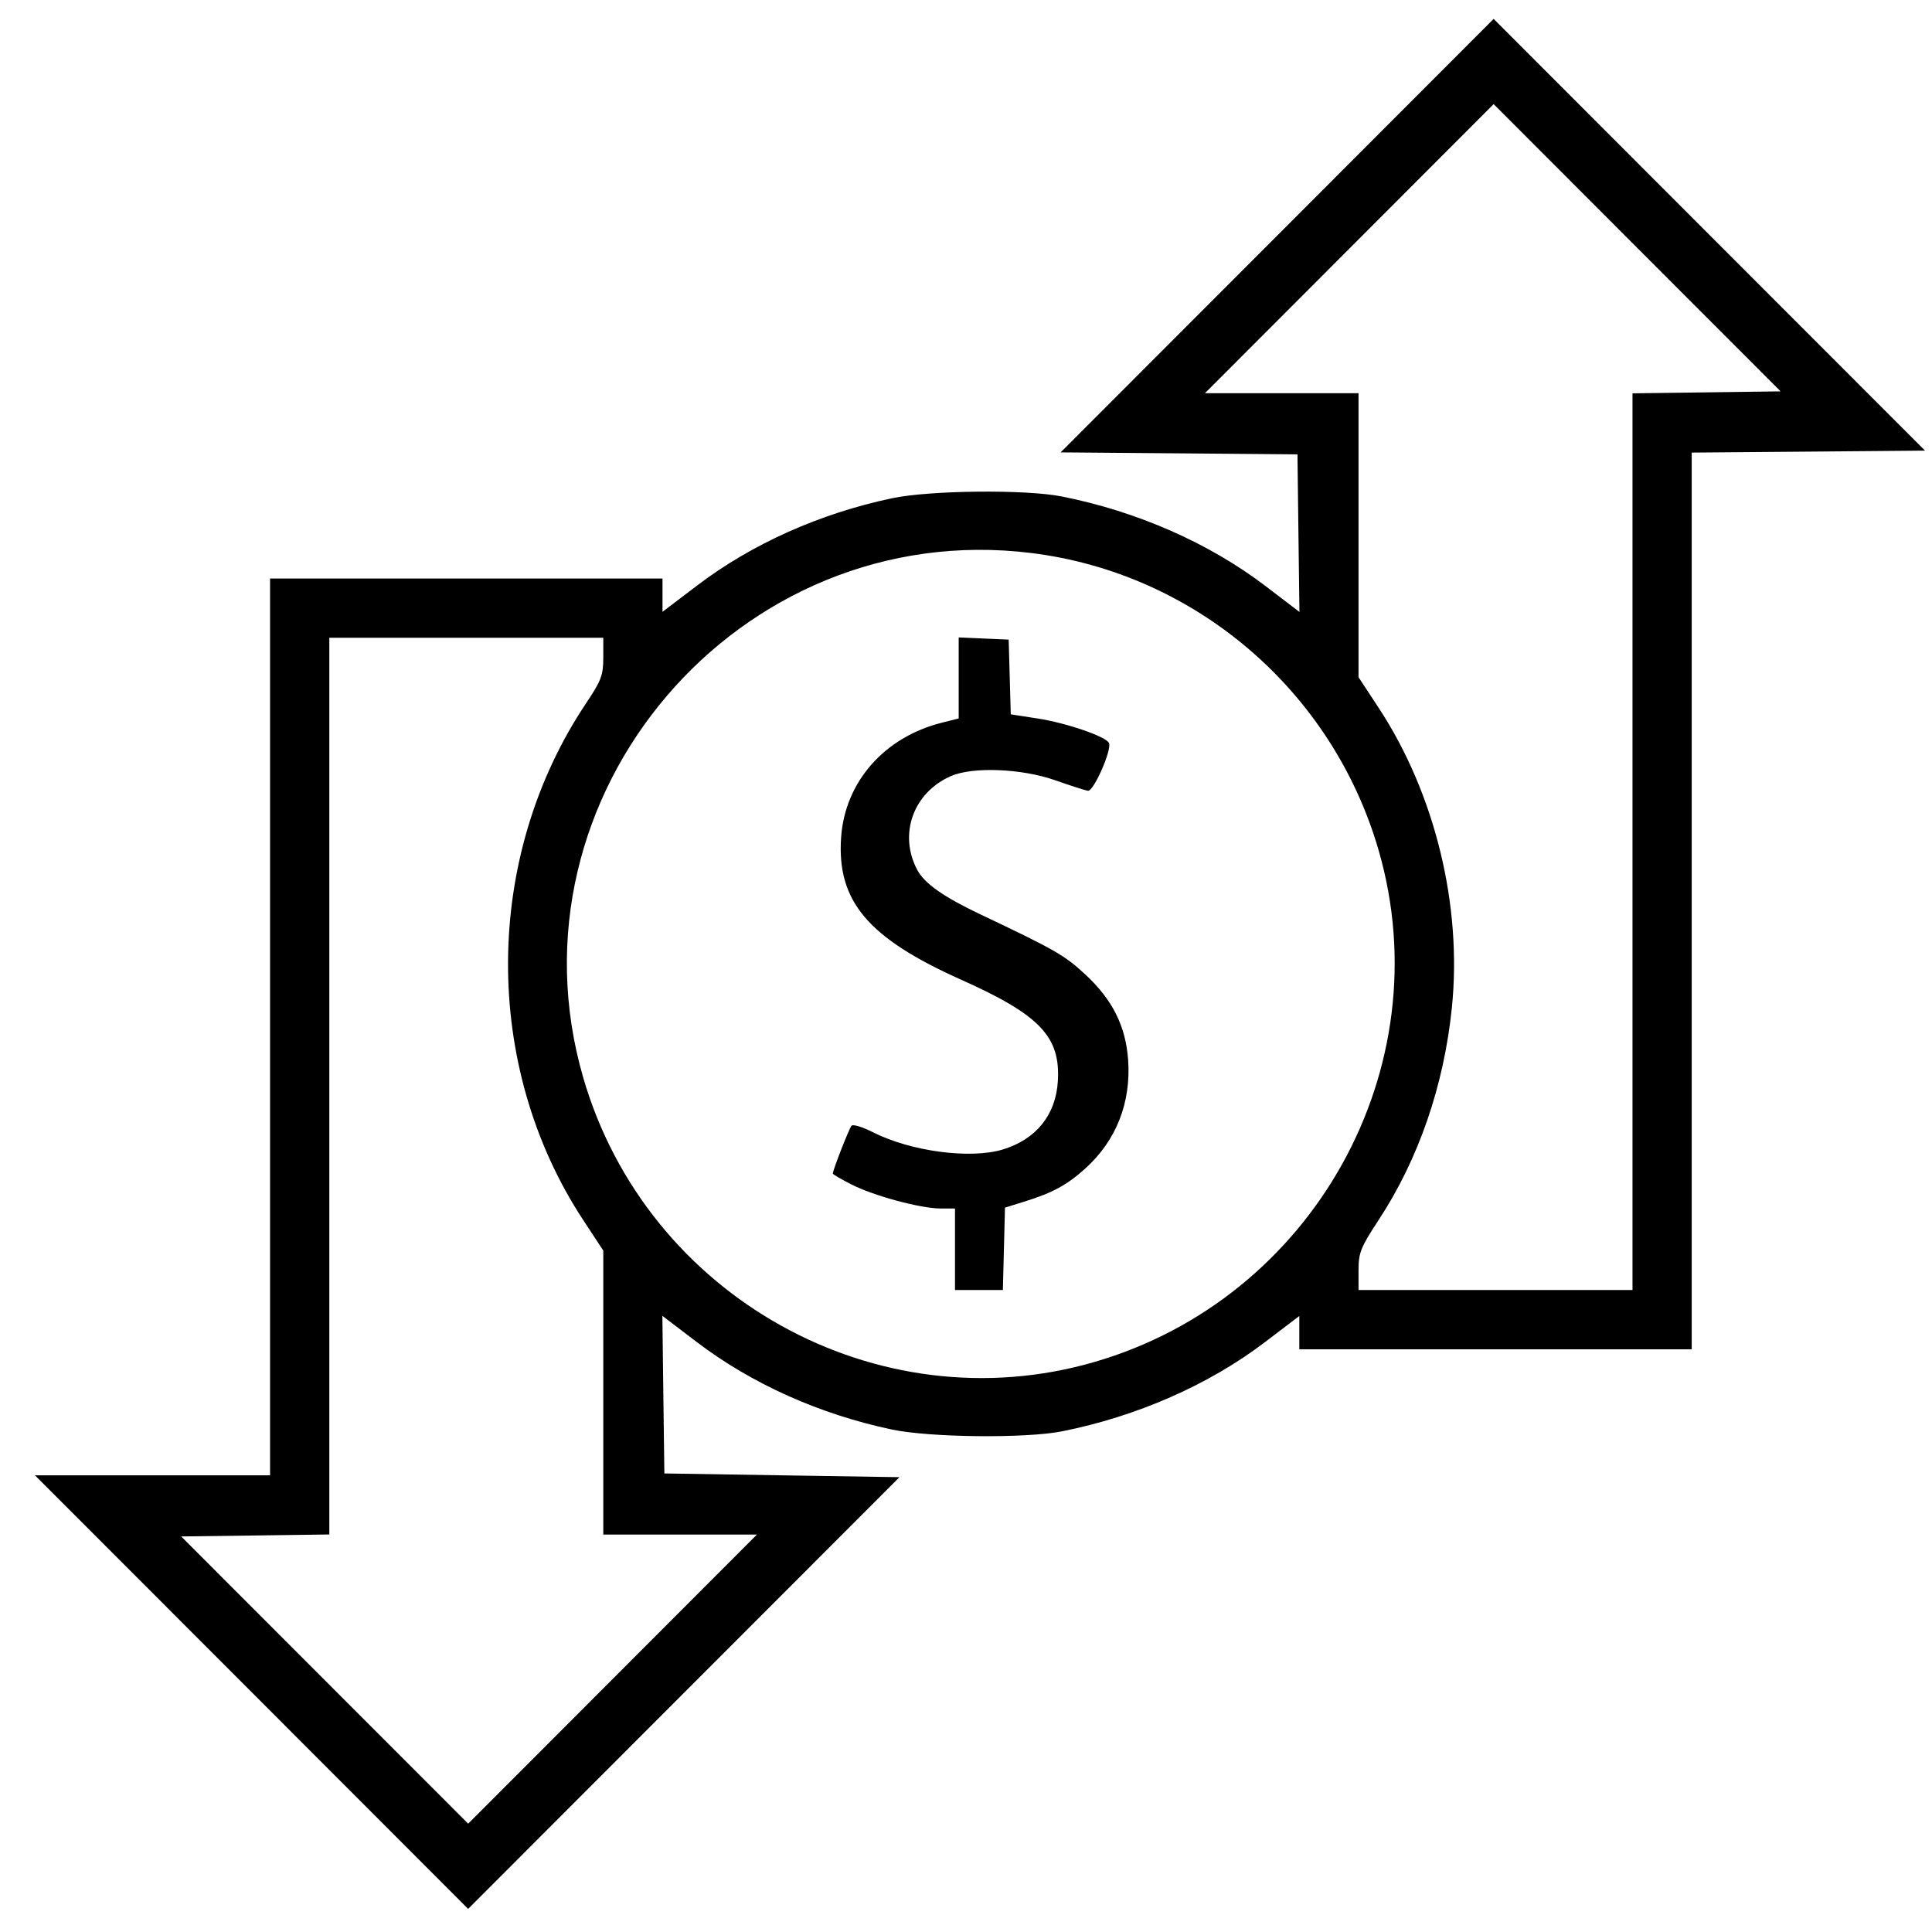 <svg width="46" height="46" viewBox="0 0 46 46" fill="none" xmlns="http://www.w3.org/2000/svg">
<path fill-rule="evenodd" clip-rule="evenodd" d="M30.408 5.611L25.253 10.771L28.073 10.794L30.892 10.818L30.915 12.694L30.939 14.57L30.122 13.947C28.785 12.929 27.07 12.175 25.282 11.821C24.417 11.649 22.14 11.673 21.239 11.863C19.515 12.227 17.897 12.952 16.59 13.947L15.774 14.567V14.17V13.774H11.102H6.43V24.45V35.127H3.632H0.833L5.99 40.288L11.146 45.45L16.281 40.31L21.416 35.171L18.617 35.127L15.818 35.082L15.794 33.206L15.771 31.33L16.588 31.952C17.897 32.948 19.514 33.673 21.239 34.037C22.14 34.227 24.417 34.251 25.282 34.08C27.069 33.725 28.785 32.971 30.12 31.954L30.936 31.333V31.73V32.127H35.608H40.279V21.451V10.776L43.056 10.753L45.834 10.729L40.698 5.59L35.563 0.45L30.408 5.611ZM40.633 9.342L38.869 9.365V20.04V30.715H35.608H32.346V30.245C32.346 29.826 32.397 29.699 32.823 29.05C33.775 27.602 34.38 25.845 34.569 23.987C34.815 21.551 34.165 18.891 32.823 16.85L32.346 16.124V12.743V9.362H30.517H28.689L32.126 5.921L35.563 2.479L38.979 5.899L42.396 9.318L40.633 9.342ZM24.545 13.166C28.453 13.645 31.723 16.441 32.825 20.247C34.324 25.425 31.273 30.916 26.055 32.429C20.882 33.93 15.397 30.876 13.885 25.653C11.939 18.932 17.59 12.312 24.545 13.166ZM14.364 15.659C14.364 16.075 14.315 16.206 13.958 16.739C11.502 20.405 11.473 25.378 13.887 29.05L14.364 29.776V33.157V36.538H16.192H18.021L14.584 39.98L11.147 43.421L7.731 40.002L4.314 36.582L6.077 36.559L7.841 36.535V25.86V15.185H11.102H14.364V15.659ZM22.826 16.142V17.106L22.418 17.209C21.056 17.552 20.12 18.617 20.027 19.931C19.92 21.454 20.659 22.331 22.89 23.329C24.758 24.165 25.251 24.682 25.187 25.741C25.139 26.546 24.669 27.129 23.875 27.369C23.102 27.603 21.685 27.414 20.786 26.959C20.539 26.833 20.308 26.763 20.274 26.803C20.216 26.87 19.829 27.862 19.829 27.942C19.829 27.961 20.031 28.079 20.278 28.204C20.812 28.475 21.924 28.774 22.399 28.774H22.738V29.744V30.715H23.308H23.878L23.903 29.734L23.928 28.753L24.413 28.602C25.064 28.399 25.412 28.209 25.841 27.821C26.578 27.154 26.933 26.253 26.86 25.232C26.802 24.428 26.486 23.799 25.838 23.199C25.345 22.742 25.121 22.614 23.343 21.771C22.464 21.354 22.013 21.036 21.841 20.715C21.388 19.867 21.742 18.874 22.637 18.48C23.158 18.25 24.327 18.297 25.125 18.578C25.485 18.705 25.835 18.818 25.904 18.828C26.036 18.848 26.472 17.865 26.406 17.694C26.348 17.542 25.402 17.215 24.706 17.107L24.066 17.008L24.041 16.119L24.016 15.229L23.421 15.203L22.826 15.177V16.142Z" fill="black"/>
</svg>
